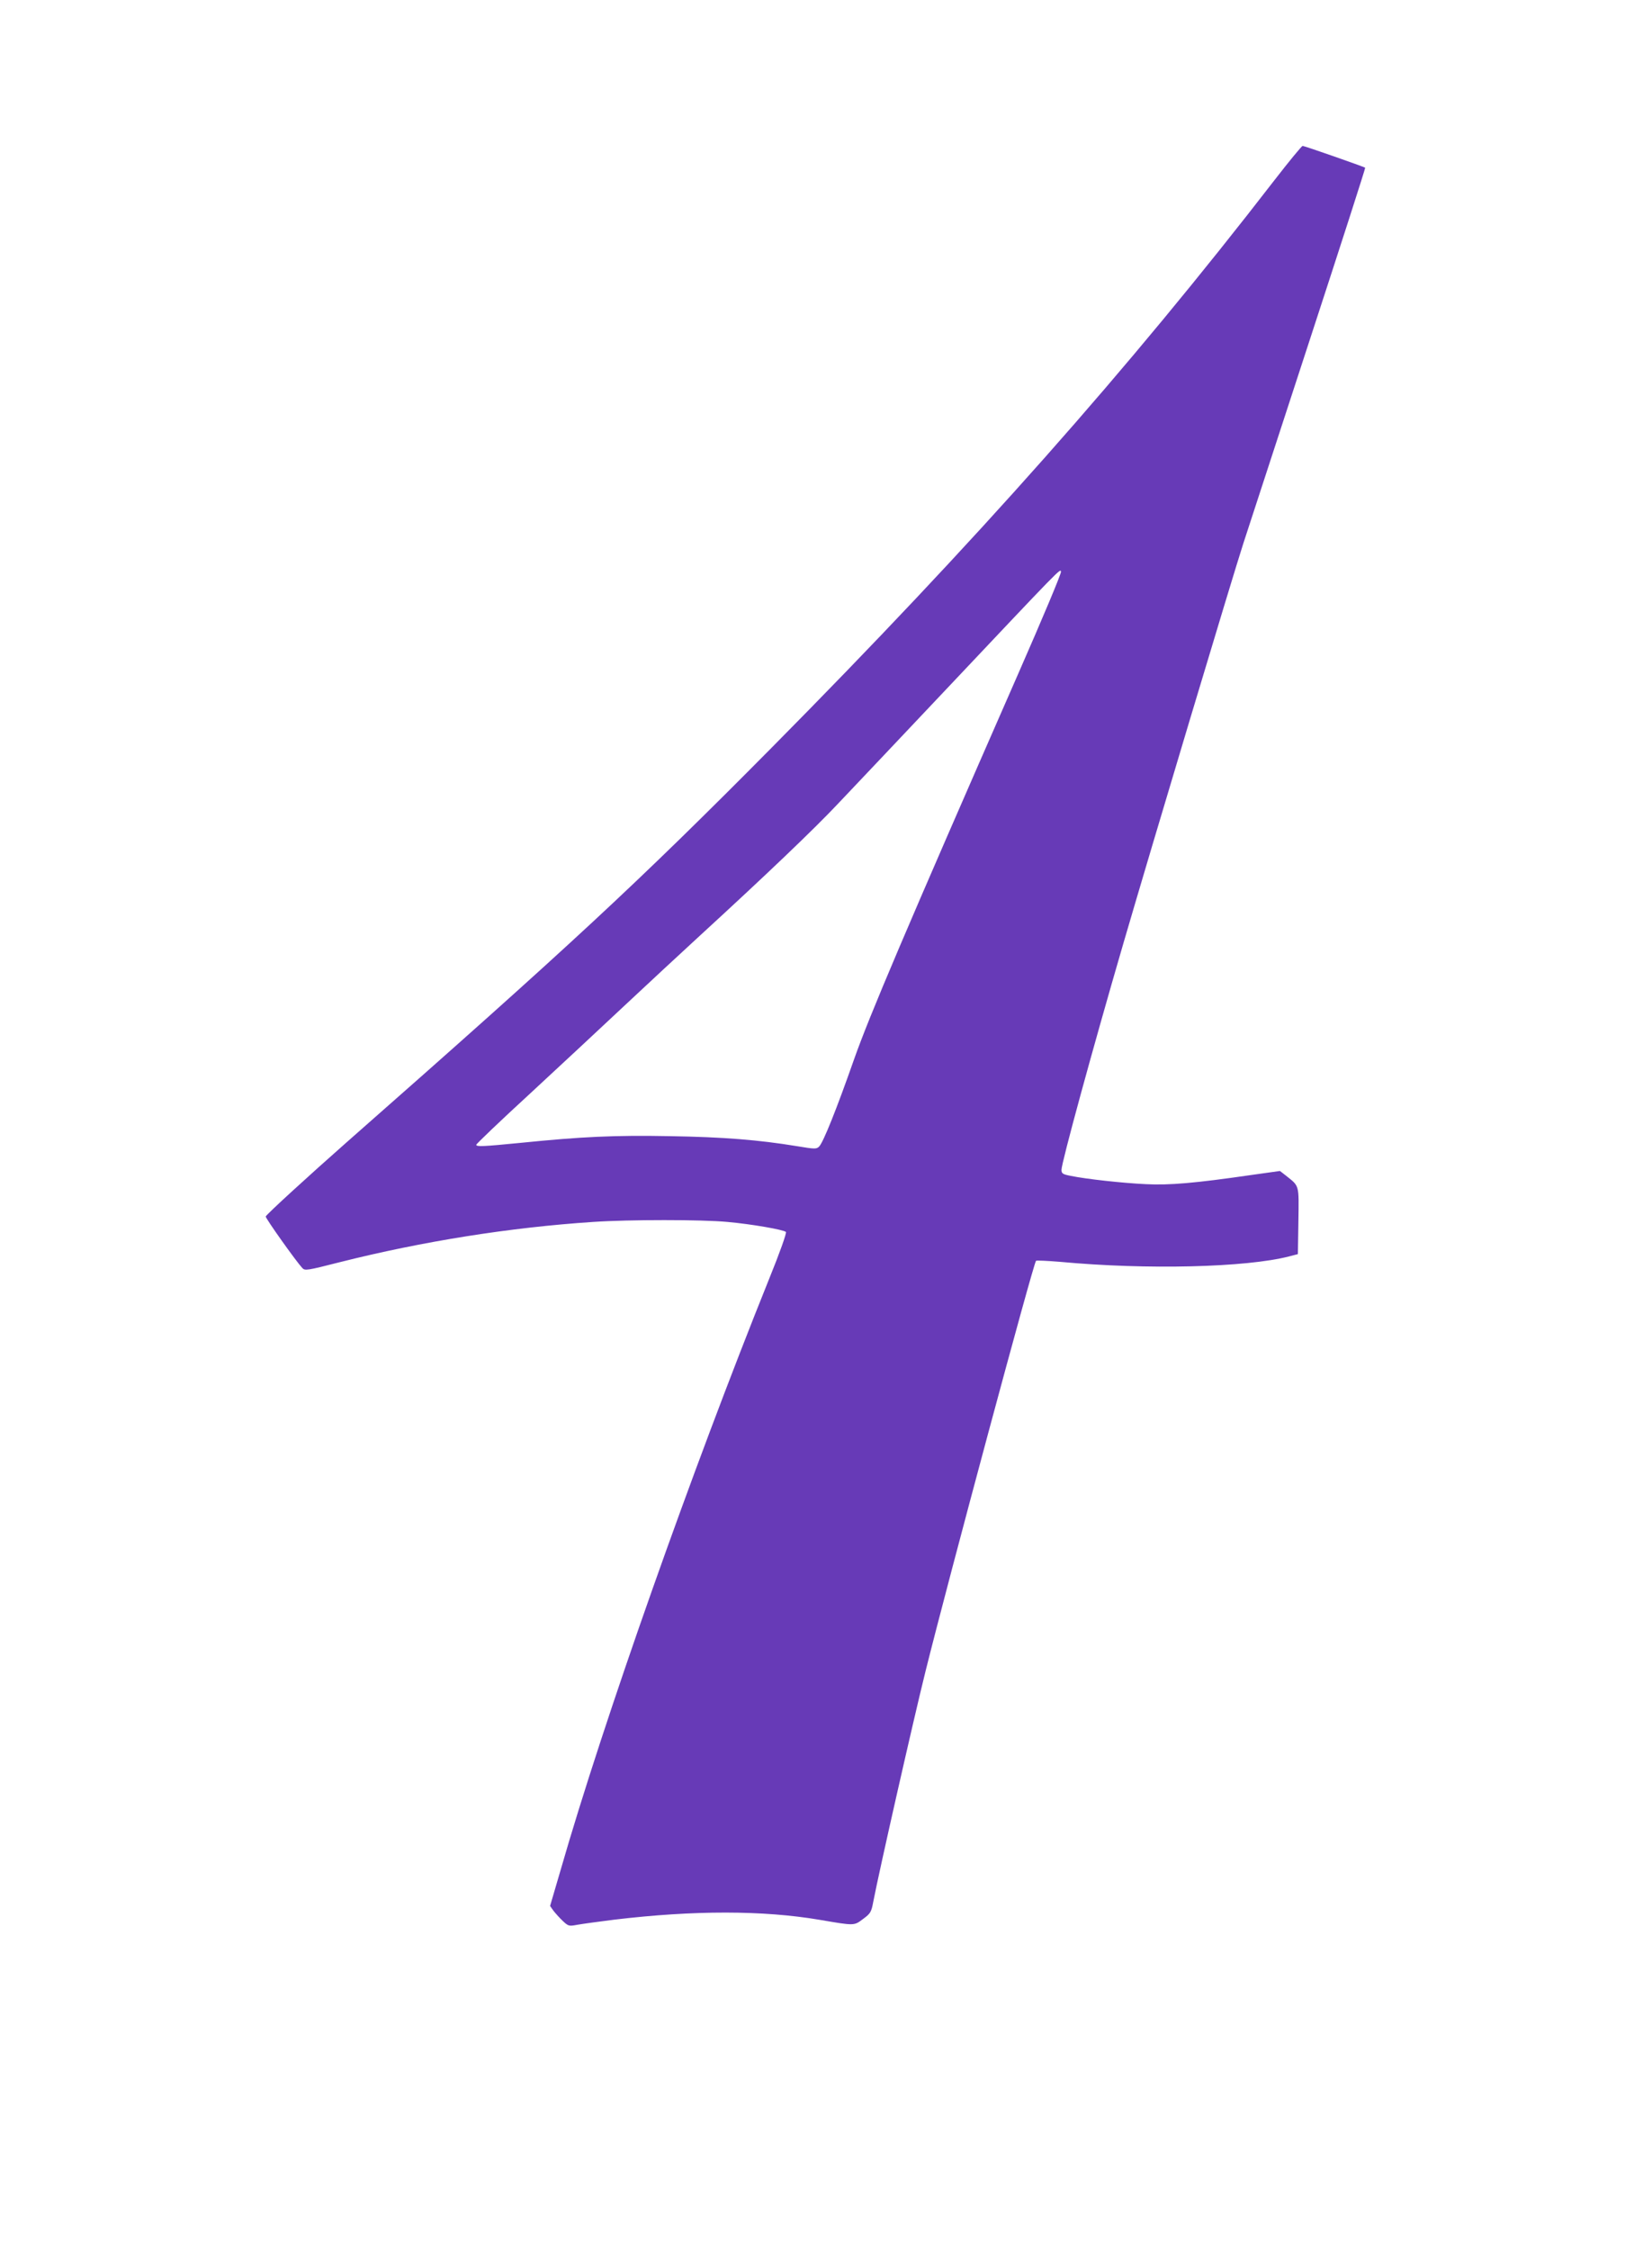 <?xml version="1.0" standalone="no"?>
<!DOCTYPE svg PUBLIC "-//W3C//DTD SVG 20010904//EN"
 "http://www.w3.org/TR/2001/REC-SVG-20010904/DTD/svg10.dtd">
<svg version="1.0" xmlns="http://www.w3.org/2000/svg"
 width="940pt" height="1280pt" viewBox="0 0 940 1280"
 preserveAspectRatio="xMidYMid meet">
<g transform="translate(0,1280) scale(0.1,-0.1)"
fill="#673ab7" stroke="none">
<path d="M7254 11778 c-836 -1082 -1695 -2051 -2864 -3232 -761 -768 -1147
-1126 -2420 -2246 -212 -187 -454 -408 -458 -420 -3 -8 171 -253 208 -293 15
-16 25 -15 213 33 472 119 971 198 1441 229 206 14 619 14 766 0 134 -12 319
-44 332 -57 5 -5 -35 -118 -96 -268 -439 -1090 -941 -2510 -1185 -3358 l-61
-208 19 -27 c11 -14 34 -40 53 -58 32 -30 35 -31 83 -22 28 5 122 18 210 29
452 54 847 54 1170 -1 199 -34 194 -34 246 5 42 31 47 39 58 98 32 168 230
1041 297 1310 131 526 614 2321 629 2336 3 3 65 0 138 -6 494 -46 1057 -32
1302 31 l50 13 3 189 c3 208 6 196 -69 256 l-36 28 -164 -23 c-317 -46 -466
-59 -599 -52 -132 6 -340 29 -427 47 -46 9 -53 13 -53 35 0 39 177 687 351
1284 165 566 623 2092 684 2280 35 107 206 631 380 1164 174 532 315 970 313
972 -6 5 -345 124 -356 124 -5 0 -76 -86 -158 -192z m-1460 -2810 c-646 -1473
-846 -1944 -934 -2193 -100 -285 -175 -472 -199 -497 -15 -15 -24 -15 -126 2
-219 36 -420 52 -722 57 -316 6 -504 -3 -850 -38 -214 -21 -253 -23 -253 -11
0 5 138 137 308 293 169 156 410 381 536 499 126 118 320 298 430 399 372 341
650 606 787 752 75 79 343 362 595 629 678 718 667 707 671 688 3 -9 -107
-270 -243 -580z"/>
</g>
</svg>
